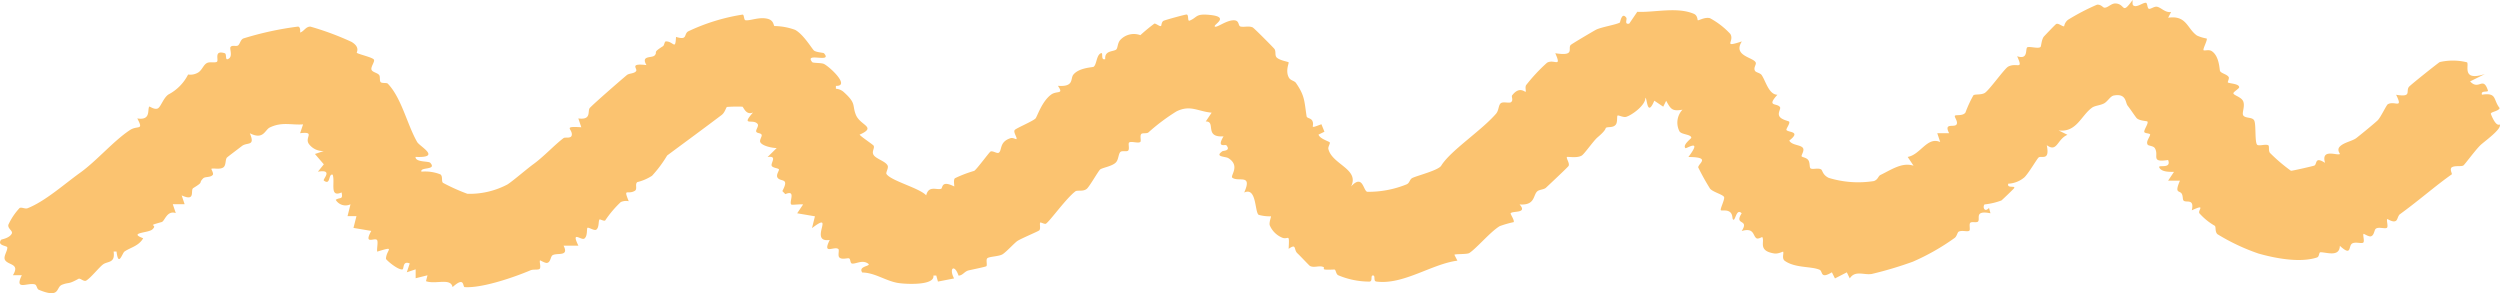 <svg xmlns="http://www.w3.org/2000/svg" xmlns:xlink="http://www.w3.org/1999/xlink" width="280.031" height="32.855" viewBox="0 0 280.031 32.855">
  <defs>
    <clipPath id="clip-path">
      <rect id="Rectangle_5" data-name="Rectangle 5" width="280.031" height="32.856" fill="#fbc370"/>
    </clipPath>
  </defs>
  <g id="Groupe_11" data-name="Groupe 11" transform="translate(0 0)">
    <g id="Groupe_10" data-name="Groupe 10" transform="translate(0 0)" clip-path="url(#clip-path)">
      <path id="Tracé_455" data-name="Tracé 455" d="M238.939.591C239.3.918,239.984.3,240.356.31c.21.006.142.684.382.683s.588-.305.9-.233c.461.105.924.7,1.554.576l-.332.65c2.078-.3,2.1,1.2,3.223,1.993a4.336,4.336,0,0,0,1.092.335c.128.16-.493,1.243-.335,1.32.133.065.589-.107.89.085.893.569.87,2.131.947,2.248.19.285.735.334.959.655.106.153-.145.562-.085.613.152.128,1.28.131,1.264.546-.005.141-.651.513-.648.664,0,.233.91.409,1.105.919.224.584-.2,1.318.015,1.583.275.339.994.138,1.211.548.233.439.041,2.484.343,2.727.215.173,1.02-.138,1.259.074.1.084-.014.578.154.821a18.952,18.952,0,0,0,2.361,2.012c.132.015,2.328-.489,2.591-.571.381-.119.011-1.1,1.228-.316-.5-1.694,1.464-.74,1.66-1,.025-.032-.363-.447-.018-.811.468-.495,1.42-.618,1.882-.982.585-.461,1.887-1.524,2.35-1.952.353-.327.99-1.727,1.159-1.822.764-.43,1.75.6.928-1.061,1.8.3,1.061-.37,1.428-.877.138-.19,3.19-2.624,3.457-2.784a6.56,6.56,0,0,1,3.059.028c.272.288-.666,2.183,2,1.312l-1.656.825c.99,1.068,1.444-.644,1.992,1,.095.283-.837-.051-.665.489,1.715-.261,1.231.555,1.982,1.5-.122.372-1.066.421-.98.66.136.375.584,1.4.979,1.169.323.474-1.758,1.942-2.154,2.325-.559.543-1.674,2.06-1.879,2.25s-.905,0-1.3.216c-.32.174.04.752-.02.794-1.762,1.233-3.8,3.019-5.81,4.469-.226.163-.259.6-.441.736-.329.252-.968-.235-.994-.188-.089.165.135.828-.022.969-.187.168-.9-.124-1.236.1-.208.138-.179.792-.593.87-.238.045-.777-.326-.8-.279-.089.163.135.828-.022.969-.181.162-.871-.111-1.238.1-.474.269-.008,1.528-1.389.268-.033,1.3-1.5.713-2.172.719-.189,0-.1.49-.391.587-1.925.628-4.7.085-6.584-.451a23.061,23.061,0,0,1-4.574-2.163c-.293-.3-.131-.794-.292-.937a6.955,6.955,0,0,1-1.72-1.4c-.216-.338.8-1.087-.852-.334.313-1.366-.624-.811-.913-1.08-.133-.124-.058-.53-.215-.78-.252-.4-.841.028-.2-1.457l-1.326,0,.662-.991c-.506.005-1.416.031-1.655-.5-.154-.343,1.4.228.995-.826-2.037.318-.965-.507-1.494-1.334-.16-.25-.694-.25-.787-.374-.25-.33.223-.832.268-1.135.024-.165-.66-.11-.663-.323,0-.293.5-.951.357-1.143-.054-.073-.968-.065-1.244-.427-.3-.393-.593-.859-.977-1.357-.265-.345-.124-1.4-1.555-1.129-.375.07-.692.677-1.082.882-.44.232-1.017.242-1.343.476-1.225.878-1.743,2.813-3.748,2.549l.992.493c-1.179.5-1.133,2.016-2.317,1.162.381,1.861-.641,1.1-.93,1.393-.228.236-1.112,1.766-1.59,2.221a3.009,3.009,0,0,1-1.793.7c-.178.569.828.174.661.493-.046.088-1.345,1.33-1.428,1.386a7.662,7.662,0,0,1-1.889.443c-.233.243-.03.977.5.392l.164.6c-1.87-.374-1.1.641-1.4.929-.163.158-.7-.025-.862.136s.022.759-.1.878c-.188.182-.837-.089-1.211.126-.136.078-.189.525-.459.706a25.329,25.329,0,0,1-4.664,2.648,42.017,42.017,0,0,1-4.6,1.374c-.9.148-1.862-.442-2.464.5l-.331-.682-1.33.683-.341-.686c-1.35.806-.981-.119-1.391-.291-.947-.4-2.7-.17-3.87-.981-.391-.27-.1-.844-.2-1.032-.022-.046-.535.265-1,.192-1.885-.3-1.021-1.329-1.341-1.836-.018-.028-.459.265-.654.131-.407-.278-.245-1.228-1.65-.807.912-1.414-.909-.568,0-1.985-.636-.658-.714,1.066-.99.66-.075-.111,0-.571-.35-.822s-.856-.1-.984-.176c-.145-.081.391-1.085.363-1.442-.024-.3-1.26-.584-1.583-.983a26.43,26.43,0,0,1-1.326-2.384c.016-.45,1.482-1.151-1.1-1.159,1.639-2.168-.241-.9-.329-.992-.357-.366.656-1.071.655-1.16-.006-.407-1.112-.342-1.327-.73a2.119,2.119,0,0,1,.337-2.417c-1.173.2-1.308-.07-1.825-1l-.329.662-1-.671c-.814,1.937-.8-.325-.994-.326.012.821-1.467,1.92-2.152,2.133-.339.1-.888-.229-.975-.134s.02.7-.181.989c-.287.41-.92.228-1.116.378-.071.054.067.216-.936,1.063-.455.384-1.469,1.854-1.77,2.04-.534.329-1.594.094-1.659.168-.115.132.355.736.175,1.006-.1.156-2.121,2.051-2.525,2.43-.229.215-.728.2-.959.394-.511.424-.217,1.613-2,1.48.938,1.044-.784.687-1,.993-.051.073.467.816.337.989a11.409,11.409,0,0,0-1.556.447c-1.008.59-2.589,2.478-3.406,3.01-.26.17-1.6.086-1.676.2l.336.658c-2.9.379-6.06,2.736-9.073,2.341-.39-.051-.061-.677-.38-.684s.005.629-.378.689a9.014,9.014,0,0,1-3.515-.711c-.28-.141-.25-.653-.444-.644-1.964.1-.715-.174-1.361-.326-.429-.1-.949.15-1.363-.073-.09-.048-1.064-1.1-1.41-1.421-.432-.4-.055-1.145-.977-.493.1-1.835-.01-1.012-.663-1.229a2.594,2.594,0,0,1-1.457-1.419c-.086-.36.19-.951.133-1a4.391,4.391,0,0,1-1.359-.16c-.471-.244-.206-3.167-1.632-2.5.955-2.152-.64-1.144-1.326-1.658-.283-.212.942-1.335-.457-2.2-.314-.195-1.6-.113-.645-.778.072-.05.969-.03.43-.659-.111-.13-1.13.353-.317-1-2.211.157-.8-1.7-1.992-1.665l.66-.986c-1.568-.145-2.393-.915-3.95-.137a22.037,22.037,0,0,0-3.134,2.351c-.191.156-.668.029-.8.177-.178.195.016.768-.1.879-.219.211-1.053-.125-1.27.084-.117.112.081.7-.092.887-.15.161-.652,0-.841.134-.265.189-.217.823-.511,1.168-.413.483-1.626.619-1.823.851-.28.329-1.051,1.684-1.4,2.071-.393.436-1.107.172-1.337.345-1.03.776-2.814,3.278-3.293,3.622-.14.1-.607-.188-.649-.122-.1.16.078.658-.1.868-.088.105-2.059.921-2.469,1.2-.331.225-1.316,1.314-1.7,1.511-.452.229-1.51.226-1.677.437-.146.184.038.758-.088.869-.1.088-1.887.434-2.056.49-.429.142-.606.559-1.06.563-.446-1.323-1.113-.849-.5.318l-1.806.353-.188-.68h-.324c.2,1.164-3.194.969-3.989.831-1.371-.238-2.586-1.155-3.975-1.166-.521-.735,1.062-.7.663-.99-.636-.468-1.331.029-1.789-.009-.255-.021-.166-.511-.358-.586-.166-.065-.885.2-1.116-.146-.14-.213.038-.783-.069-.887-.425-.409-1.858.731-.975-1.027-2.457.348.732-3.4-1.988-1.328l.328-1.323-1.989-.338.663-.988c-.315-.062-1.247.088-1.33,0-.266-.28.586-1.692-.66-1.157l-.332-.344c.811-1.526-.153-1-.523-1.48-.247-.321.215-.839.135-.956-.093-.136-.627-.148-.784-.357-.227-.3.707-1.2-.484-1.019L87,16.582c-.5,0-1.614-.231-1.835-.652-.123-.235.186-.612.155-.8-.045-.268-.584-.16-.622-.425-.028-.19.311-.6.176-.8-.468-.672-1.947.322-.526-1.307-.811.353-1.056-.633-1.2-.65a16.636,16.636,0,0,0-1.719.03c-.119.083-.226.625-.594.9-1.98,1.5-4.125,3.067-6.108,4.541a13.6,13.6,0,0,1-1.689,2.267,5.294,5.294,0,0,1-1.648.71c-.31.235.05.784-.288.982-.808.473-1.3-.39-.678,1.16a1.488,1.488,0,0,0-.886.093A11.964,11.964,0,0,0,67.785,24.7c-.137.1-.58-.176-.631-.113-.152.189-.015.863-.362,1.138-.208.164-.89-.315-.993-.2s.039.893-.334,1.191c-.338.271-1.545-.971-.679.8l-1.658.005c.65,1.277-.744.75-1.245,1.076-.222.145-.2.773-.6.851-.239.046-.779-.321-.8-.276-.083.159.139.773-.039.945-.151.145-.7.026-1.006.154-1.815.769-5.4,2.018-7.383,1.89-.266-.017.045-1.272-1.363,0-.2-1.078-1.91-.272-2.976-.666l.167-.66-1.326.332,0-1-.992.333.33-.991c-.848-.348-.608.639-.826.669-.516.07-1.841-1.077-1.837-1.193.03-1.017,1.176-1.463-.983-.8-.059-.347.137-1.138-.029-1.313-.272-.286-1.521.6-.633-1.007l-1.994-.336.335-1.322-1,0,.331-1.324a1.28,1.28,0,0,1-1.654-.5c.485-.331.834.047.659-.829-1.4.62-.7-1.123-1-1.987-.512-.15-.2,1.252-.991.659-.168-.126,1.131-1.3-.665-.993l.663-.826-.994-1.159.993-.331a1.956,1.956,0,0,1-1.692-.822c-.461-.736.772-1.374-.962-1.173l.333-.991c-1.3.1-2.349-.315-3.728.349-.562.27-.694,1.432-2.238.646.645,1.51-.293.965-.889,1.434-.315.248-1.615,1.218-1.684,1.3-.188.239-.075.865-.393,1.089-.4.281-1.141.044-1.342.165-.03.018.279.513.164.665-.247.33-.865.179-1.081.4-.593.6.156.316-1.108,1.087-.37.226.329,1.565-1.3.821l.33.99-1.325,0,.335.99c-1.009-.33-1.223.905-1.58,1.005-1.9.533-.318.157-1.048.829-.44.405-2.745.344-1.024.986-.491.876-1.457,1.043-2.094,1.49-.251.175-.677,1.8-.892,0h-.326c.2,1.353-.685,1.049-1.206,1.457-.467.365-1.328,1.466-1.86,1.793-.265.163-.682-.3-.861-.2-1.237.684-1.015.346-1.848.668-.732.283-.147,1.583-2.6.566-.244-.1-.206-.545-.469-.612-.82-.212-2.3.755-1.438-1.02l-1,0c.8-1.286-.438-1.108-.849-1.657-.3-.4.26-1.03.221-1.462-.019-.2-1.186-.181-.69-.854.04-.055.884-.148,1.182-.668.19-.334-.457-.543-.374-1.008A7.112,7.112,0,0,1,2.2,23.294c.258-.111.611.141.9.027,1.992-.8,4.056-2.668,5.9-3.99,1.822-1.31,3.72-3.549,5.547-4.757.882-.583,1.582.113.832-1.309,1.571.252,1.1-1,1.344-1.329.03-.04.619.412.979.193.324-.2.6-1.148,1.152-1.539a5.13,5.13,0,0,0,2.217-2.245,1.671,1.671,0,0,0,1.184-.26c.446-.334.543-.878.992-1.054.315-.123.883.033,1.058-.119.219-.19-.384-1.337.865-.952.245.075.039.769.327.67.66-.227.191-1.138.32-1.351.164-.271.645-.042.846-.188.228-.166.247-.6.579-.778A35.679,35.679,0,0,1,33.4,2.976c.247.068.241.448.214.667.434-.114.616-.664,1.154-.662a31.861,31.861,0,0,1,4.6,1.706c1.029.609.542,1.18.6,1.23.181.156,1.744.5,1.912.756.136.208-.344.78-.276,1.1s.657.363.865.63c.145.187.017.645.174.8s.668.036.8.173c1.545,1.618,2.16,4.572,3.282,6.528.293.512,2.79,1.8-.181,1.672-.016.629,1.457.444,1.656.665.768.857-1.194.434-.993.988a4.624,4.624,0,0,1,2.125.305c.295.225.088.737.279.94a21.116,21.116,0,0,0,2.745,1.234,9.073,9.073,0,0,0,4.468-1.038c.561-.341,2.161-1.729,2.957-2.308,1.123-.817,2.322-2.118,3.342-2.892.195-.148.887.118.929-.38.054-.662-1.039-.968,1.062-.835l-.335-.99c1.543.207.988-.854,1.294-1.182.5-.531,3.359-3.017,4.138-3.67.263-.22.808-.146,1.038-.441.217-.278-.832-.921,1.164-.681-.664-1.127.629-.753.92-1.085.386-.441-.321-.25.933-1.033.154-.1.157-.537.328-.538.868,0,1.05,1.065,1.129-.5,1.326.407.84-.279,1.353-.617a22.129,22.129,0,0,1,6.1-1.883c.2,0,.126.6.328.63.526.086,1.56-.415,2.521-.148.659.184.611.738.718.8a7.038,7.038,0,0,1,2.315.425c.962.516,1.917,2.17,2.13,2.328.274.2,1.043.221,1.113.3,1,1.152-2.272-.171-1.325.987.1.125,1.039.059,1.33.212.691.362,2.96,2.5,1.324,2.448v.324a1.472,1.472,0,0,1,.832.327c1.491,1.329.97,1.465,1.395,2.565.483,1.251,2.424,1.366.429,2.251.185.252,1.52,1.118,1.578,1.244.136.3-.293.684.035,1.091s1.327.674,1.53,1.133c.126.287-.243.776-.127.946.52.766,3.69,1.563,4.443,2.383.28-1.145,1.164-.571,1.665-.732.221-.071-.029-1.012,1.481-.261,0-.272-.108-.742.073-.923a13.971,13.971,0,0,1,2.157-.825c.27-.149,1.7-2.11,1.832-2.165.278-.117.73.274.934.123.373-.276.033-1.223,1.312-1.621.278-.087.607.158.655.1.121-.133-.388-.781-.191-1.016.177-.212,2.025-.98,2.326-1.291.181-.187.7-1.9,1.747-2.671.656-.481,1.46.027.761-.988,1.848.148,1.375-.8,1.726-1.241.632-.8,2.16-.813,2.274-.89.349-.237.306-1.292.812-1.518.331-.148-.084.831.491.661-.1-1.005.96-.817,1.239-1.086.17-.163.133-.7.431-1.047a2.079,2.079,0,0,1,2.264-.551,20.007,20.007,0,0,1,1.578-1.3c.23.007.571.358.741.266.051-.028.039-.466.294-.58s2.428-.707,2.561-.7c.287.011.066.8.347.685.9-.366.618-.811,2.29-.636,2.281.24.3,1.1.531,1.3.21.178,1.311-.742,2.168-.7.62.032.412.633.717.7.442.092.9-.1,1.348.093.157.069,2.25,2.184,2.424,2.392.237.283.017.756.291,1,.382.335,1.242.437,1.319.53.054.065-.387.959.025,1.7.187.339.621.355.787.593,1.022,1.473.936,2.058,1.2,3.746.036.233.481.18.642.508.309.631-.5.952,1.017.381l.339.838-.667.324c.166.485,1.172.742,1.266.881.065.1-.212.5-.162.717.408,1.753,3.523,2.254,2.545,4.207,1.342-1.448,1.361.527,1.82.6a11.329,11.329,0,0,0,4.4-.834c.375-.161.317-.566.672-.727.623-.282,2.892-.853,3.205-1.361,1.048-1.7,4.471-3.894,6.141-5.822.336-.388.255-.975.55-1.186.277-.2.931.046,1.137-.115.28-.217.011-.612.113-.747.843-1.116,1.465-.312,1.52-.418s-.078-.459.036-.719a19.353,19.353,0,0,1,2.356-2.527c.8-.46,1.68.638.926-1.066,2.274.362,1.364-.528,1.728-.924.114-.124,2.624-1.6,2.836-1.708.593-.3,2.219-.554,2.664-.8.052-.03.217-1.246.729-.543.12.164-.262.794.328.658l.9-1.323c1.875.1,4.432-.582,6.333.223.435.184.4.693.441.719.109.063.767-.378,1.364-.229A8.83,8.83,0,0,1,193.817,3.8c.515.84-.94,1.565,1.293.84-1.06,1.652,1.363,1.776,1.56,2.384.072.221-.3.579-.078.923.118.181.571.222.735.461.466.683.794,2.181,1.764,2.206-1.26,1.389-.047.89.289,1.383.135.2-.352.707,0,1.118.278.324.976.437,1.025.51.135.2-.371.815-.3.933.181.3,1.7.11.315,1.189.294.539,1.26.457,1.524.818.22.3-.22.831-.134.952.071.1.521.126.734.409s.121.809.248.921c.206.183.833-.078,1.192.126.166.095.165.631.867.954a11.3,11.3,0,0,0,5.042.355c.482-.164.477-.558.743-.685,1.205-.575,2.418-1.458,3.705-1.034l-.659-.986c1.443-.248,2.185-2.314,3.645-1.666l-.33-.991,1.329,0c-.64-1.24.6-.589.835-.986.2-.331-.316-.862-.177-.98s.87.061,1.168-.342a13.661,13.661,0,0,1,.89-1.933c.172-.155.815-.025,1.248-.251.482-.252,2.243-2.76,2.658-2.971.987-.5,1.713.466,1-1.155,1.357.445.834-.959,1.181-1.021.4-.071,1.189.194,1.435-.019.08-.069.1-.772.348-1.129.059-.085,1.313-1.39,1.4-1.441.254-.146.734.329.9.245a1.165,1.165,0,0,1,.443-.728A24.928,24.928,0,0,1,234.905.52c.484-.016.632.335.824.342.392.015.766-.518,1.279-.474,1.093.094.63,1.328,1.871-.387,0,.17-.037.5.059.591" transform="translate(0 0)" fill="#fbc370"/>
    </g>
  </g>
</svg>
